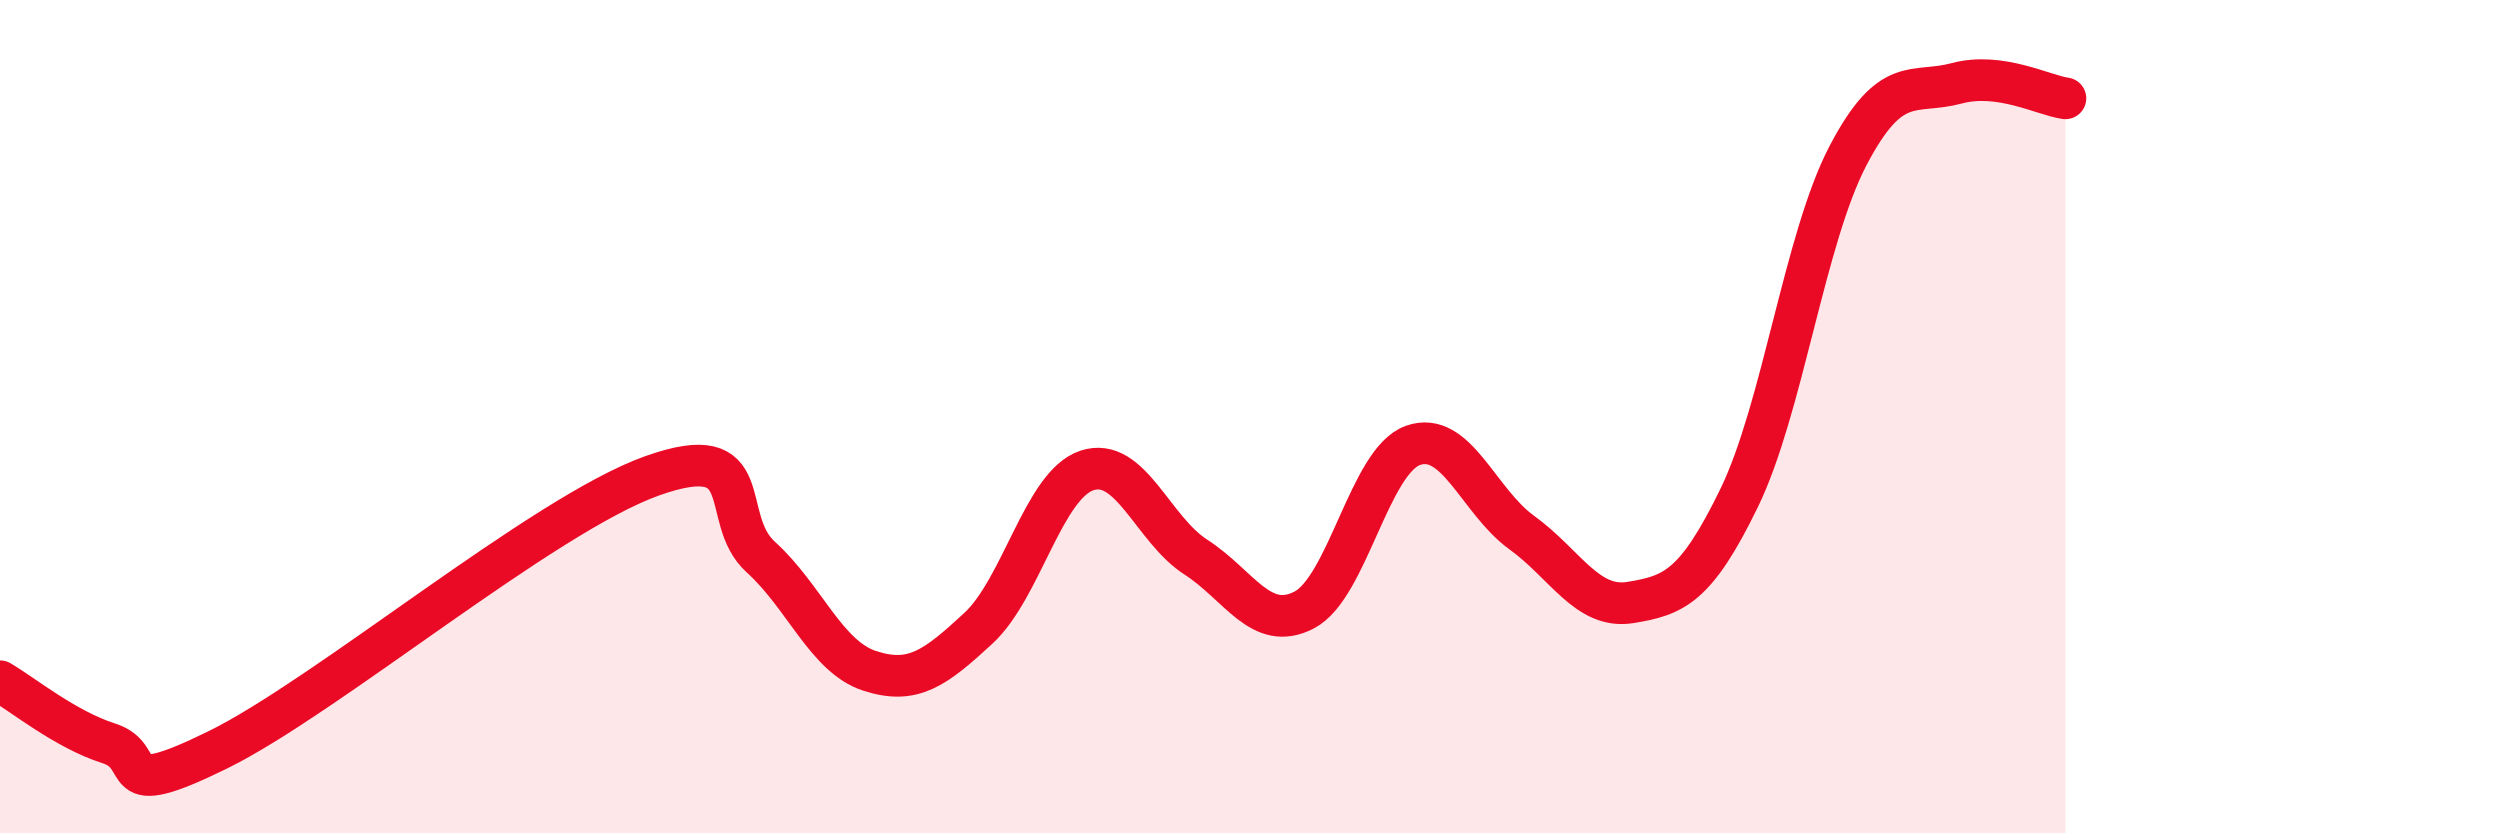 
    <svg width="60" height="20" viewBox="0 0 60 20" xmlns="http://www.w3.org/2000/svg">
      <path
        d="M 0,16.35 C 0.52,16.65 1.57,17.51 2.61,17.84 C 3.65,18.17 2.61,19.28 5.22,18 C 7.83,16.72 13.04,12.35 15.65,11.42 C 18.26,10.49 17.22,12.43 18.26,13.37 C 19.3,14.31 19.83,15.76 20.87,16.1 C 21.91,16.44 22.44,16.04 23.48,15.08 C 24.52,14.12 25.05,11.63 26.09,11.29 C 27.13,10.95 27.66,12.7 28.7,13.37 C 29.74,14.04 30.26,15.18 31.3,14.64 C 32.34,14.1 32.87,11.06 33.91,10.69 C 34.95,10.32 35.48,12.03 36.52,12.78 C 37.56,13.53 38.09,14.63 39.13,14.46 C 40.17,14.29 40.7,14.09 41.74,11.95 C 42.78,9.81 43.31,5.73 44.35,3.74 C 45.39,1.75 45.92,2.28 46.96,2 C 48,1.72 49.05,2.29 49.57,2.36L49.57 20L0 20Z"
        fill="#EB0A25"
        opacity="0.1"
        stroke-linecap="round"
        stroke-linejoin="round"
      />
      <path
        d="M 0,16.35 C 0.52,16.65 1.57,17.51 2.61,17.84 C 3.65,18.17 2.61,19.28 5.22,18 C 7.83,16.72 13.04,12.35 15.65,11.42 C 18.26,10.49 17.22,12.43 18.26,13.37 C 19.3,14.31 19.83,15.76 20.87,16.1 C 21.91,16.44 22.44,16.04 23.48,15.08 C 24.52,14.12 25.05,11.63 26.09,11.29 C 27.13,10.95 27.66,12.7 28.7,13.37 C 29.74,14.04 30.26,15.18 31.3,14.64 C 32.34,14.1 32.87,11.06 33.91,10.69 C 34.95,10.32 35.48,12.03 36.52,12.78 C 37.56,13.53 38.09,14.63 39.13,14.46 C 40.17,14.29 40.7,14.09 41.74,11.95 C 42.78,9.81 43.31,5.73 44.35,3.74 C 45.39,1.75 45.92,2.28 46.96,2 C 48,1.72 49.05,2.29 49.57,2.36"
        stroke="#EB0A25"
        stroke-width="1"
        fill="none"
        stroke-linecap="round"
        stroke-linejoin="round"
      />
    </svg>
  
